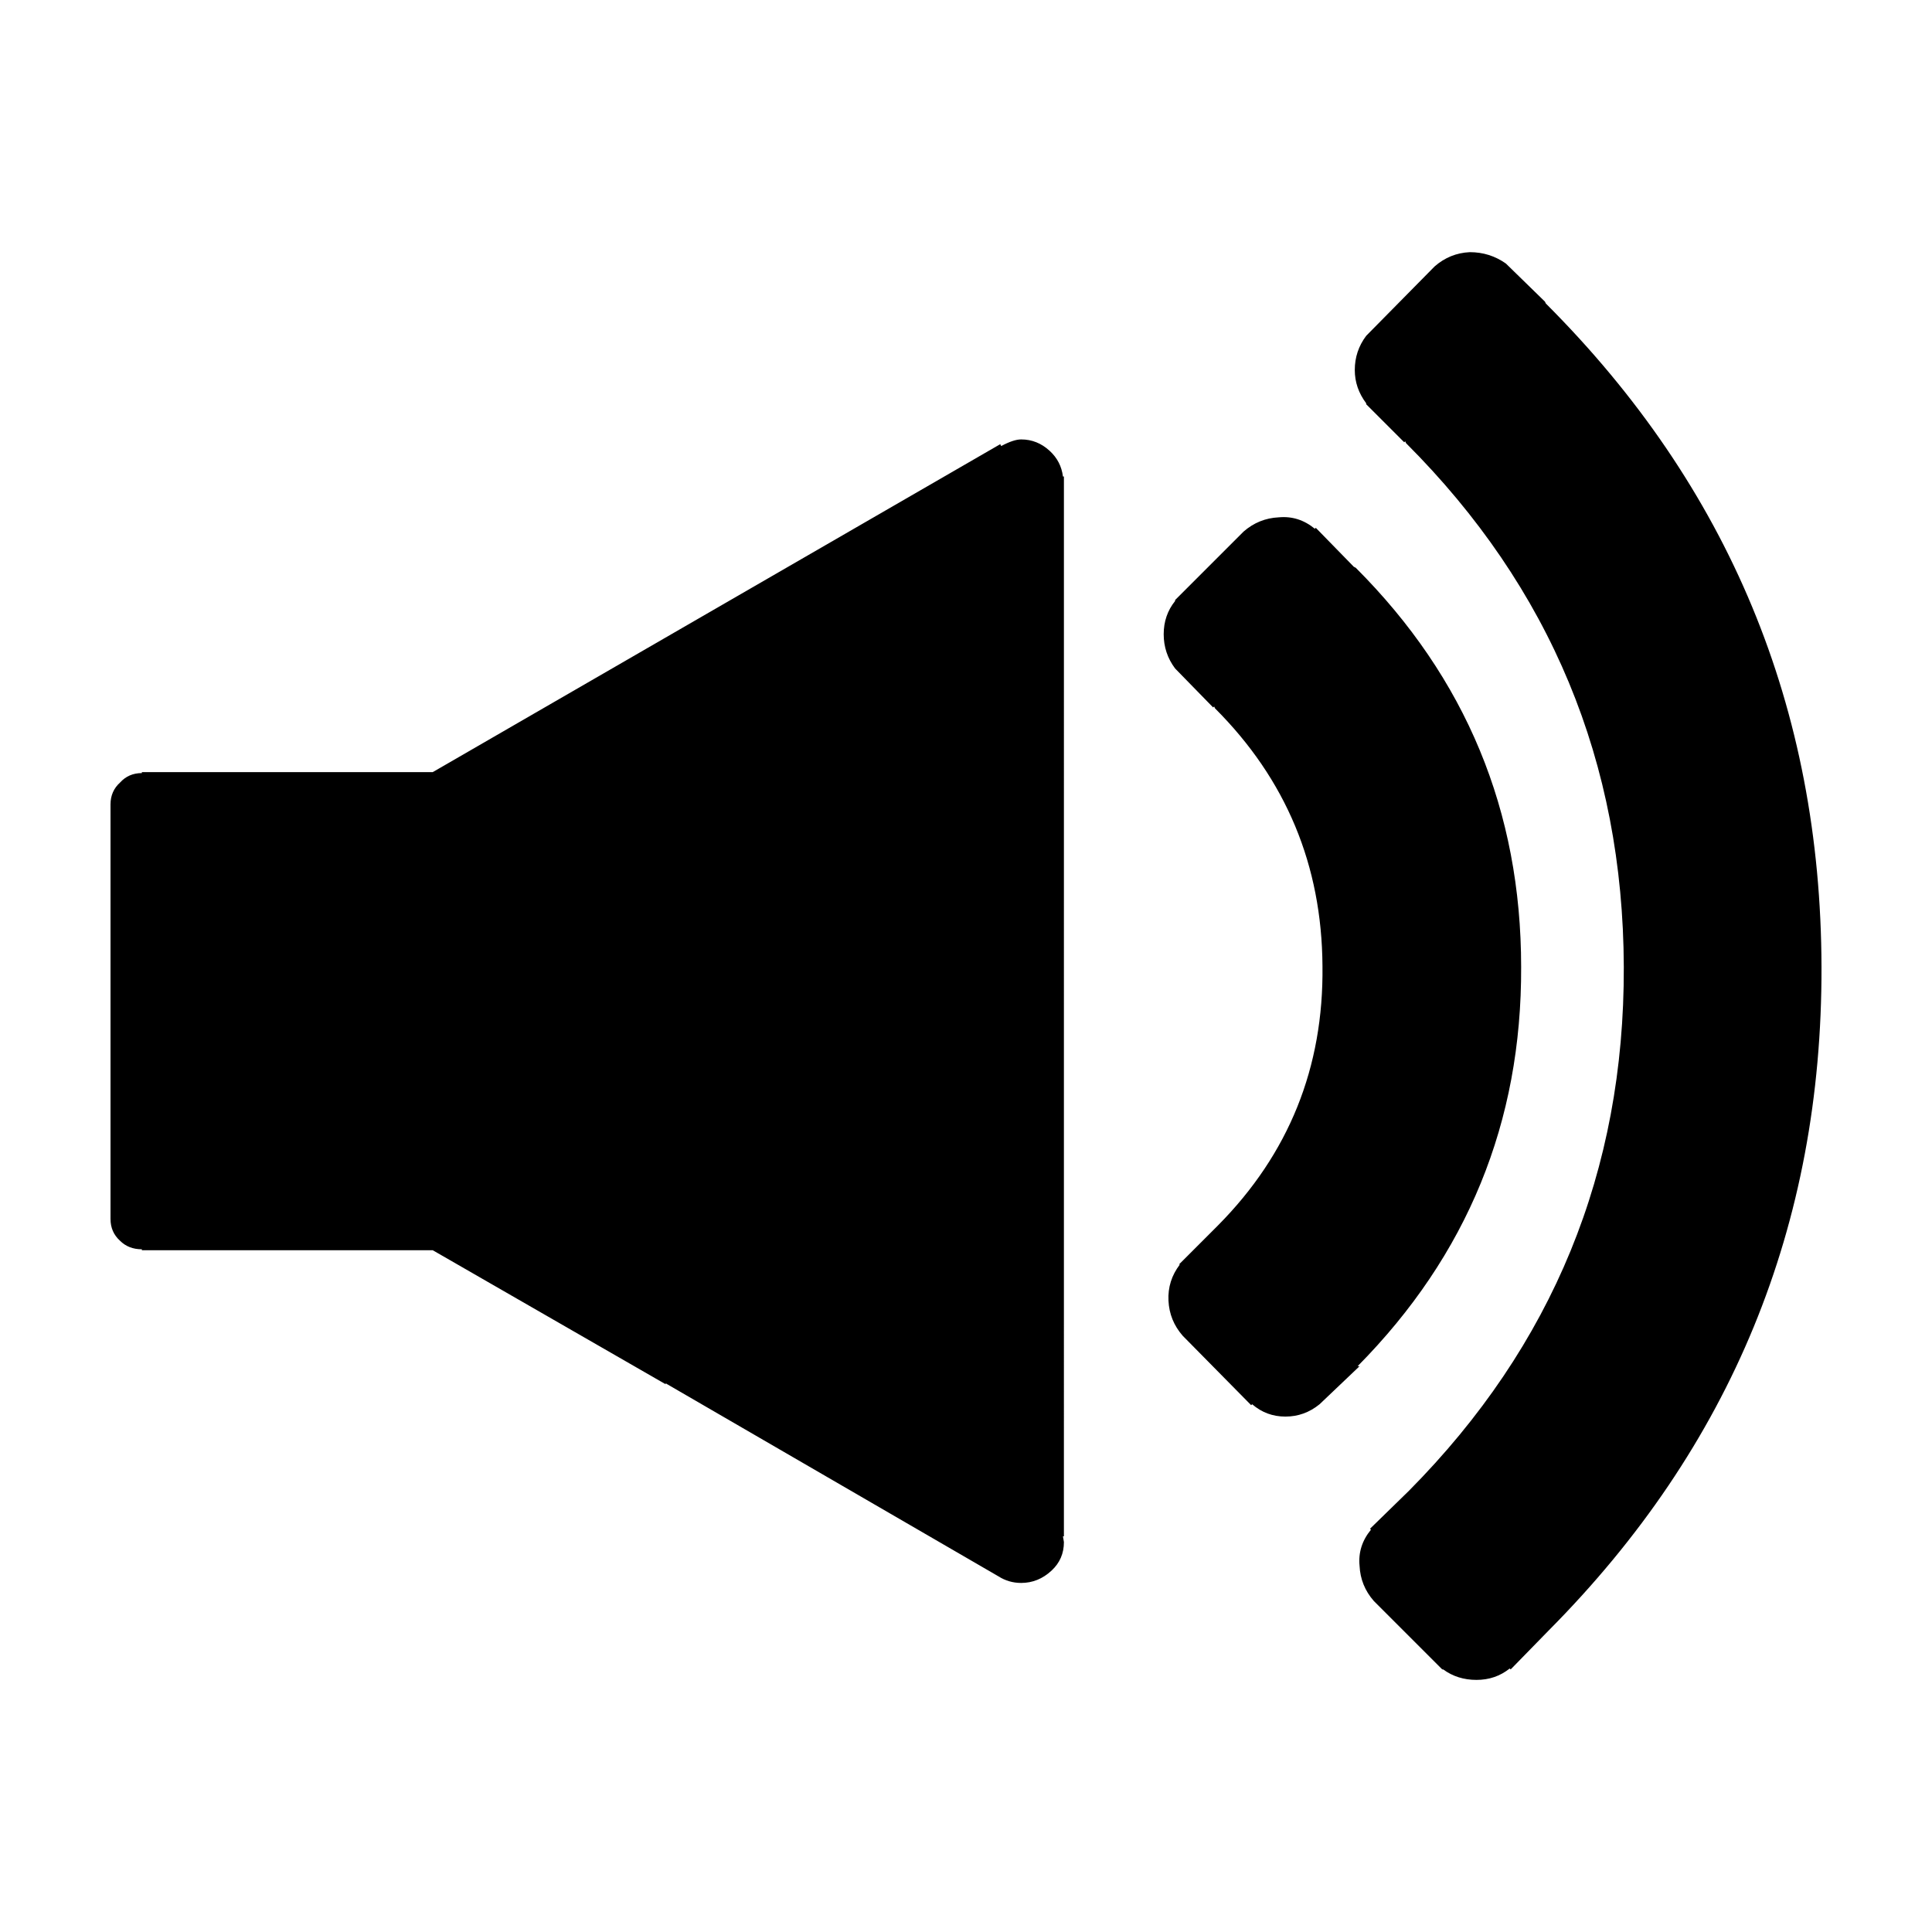 <?xml version="1.0" encoding="UTF-8"?>
<!-- Uploaded to: ICON Repo, www.svgrepo.com, Generator: ICON Repo Mixer Tools -->
<svg fill="#000000" width="800px" height="800px" version="1.1" viewBox="144 144 512 512" xmlns="http://www.w3.org/2000/svg">
 <path d="m482.88 281.1c3.523-0.332 6.711 0.68 9.562 3.023l0.258-0.246 10.078 10.324 0.504 0.258c29.227 29.227 43.836 64.492 43.836 105.8 0.168 41.141-14.277 76.406-43.336 105.8h0.516l-10.59 10.078c-2.684 2.188-5.707 3.273-9.062 3.273-3.367 0-6.297-1.094-8.816-3.273l-0.258 0.25-18.137-18.391c-2.352-2.684-3.613-5.793-3.777-9.32-0.168-3.531 0.836-6.723 3.023-9.574h-0.246l10.324-10.332c18.812-18.973 28.043-41.898 27.711-68.77-0.168-26.695-9.652-49.453-28.465-68.262l-0.246-0.504-0.266 0.246-10.078-10.324c-2.016-2.684-3.023-5.719-3.023-9.074s1.004-6.297 3.023-8.816l0.004-0.25 18.137-18.137c2.684-2.348 5.793-3.609 9.324-3.781zm-68.27-20.648c2.852 0 5.371 1.004 7.559 3.023 2.016 1.848 3.188 4.109 3.523 6.801h0.258l-0.004 280.87h-0.254l0.258 1.516c0 3.023-1.094 5.543-3.273 7.559-2.352 2.188-5.039 3.273-8.062 3.273-2.188 0-4.203-0.59-6.039-1.762l-88.168-51.137v0.246l-61.715-35.512h-77.094v-0.258c-2.352 0-4.281-0.754-5.793-2.262-1.676-1.516-2.519-3.441-2.519-5.793v-109.84c0-2.344 0.848-4.281 2.519-5.785 1.516-1.684 3.445-2.519 5.793-2.519v-0.258h77.09l150.39-86.906 0.246 0.504c2.18-1.172 3.945-1.762 5.289-1.762zm102.02 1-0.25-0.504-0.246 0.258-10.078-10.078v-0.254c-2.016-2.684-3.023-5.617-3.023-8.816 0-3.356 1.004-6.379 3.023-9.062l18.137-18.391c2.684-2.352 5.793-3.613 9.32-3.777 3.531 0 6.723 1.004 9.574 3.023l10.332 10.078 0.246 0.504c48.531 48.543 72.887 107.15 73.051 175.83 0.168 68.52-23.93 127.12-72.297 175.83l-10.078 10.324-0.25-0.25c-2.519 2.016-5.453 3.023-8.816 3.023-3.356 0-6.297-0.926-8.816-2.777h-0.246l-18.137-18.137c-2.352-2.684-3.613-5.793-3.777-9.32-0.344-3.523 0.672-6.723 3.023-9.574l-0.258-0.246 10.332-10.078c38.117-38.465 57.09-84.73 56.926-138.8-0.176-54.23-19.398-100.5-57.691-138.8z" fill-rule="evenodd"/>
</svg>